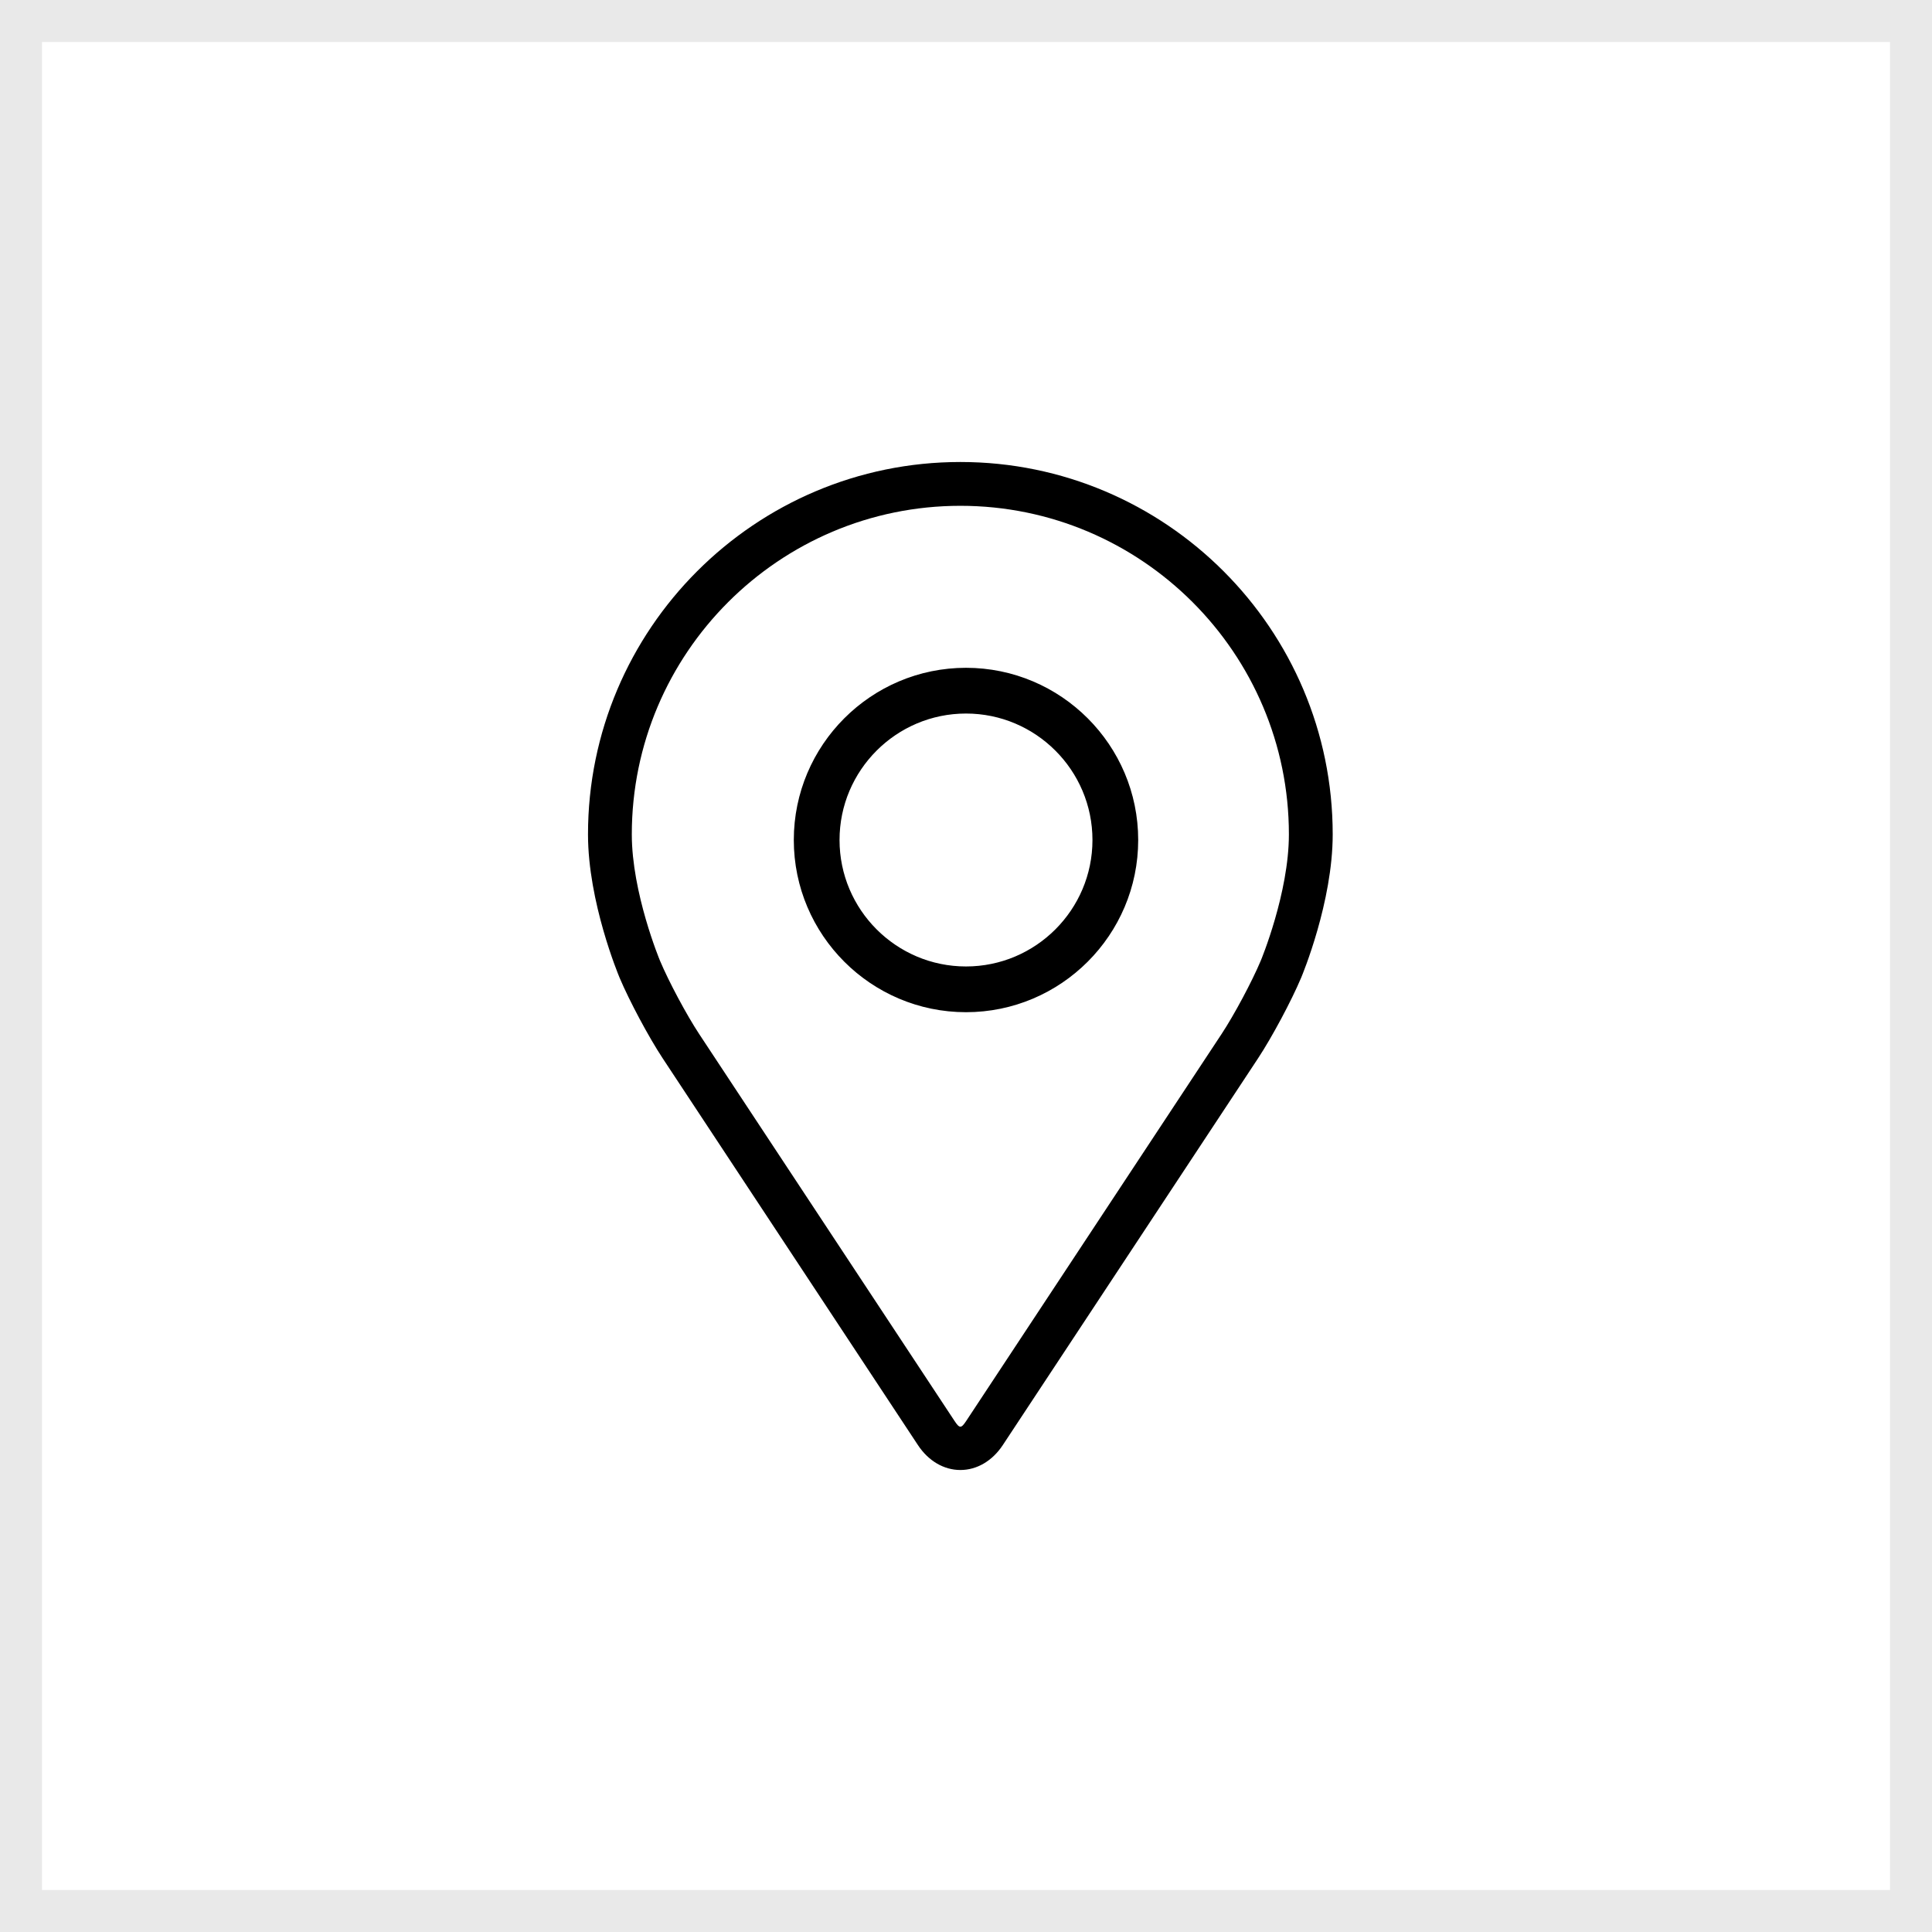 <svg width="46" height="46" viewBox="0 0 46 46" fill="none" xmlns="http://www.w3.org/2000/svg">
<rect x="0" y="0" width="46" height="46" fill="#808080" stroke="none"/>
<rect x="0.5" y="0.5" width="45" height="45" fill="white" stroke="#E9E9E9"/>
<path d="M22.866 11C17.977 11 14 14.977 14 19.866C14 21.475 14.722 23.206 14.752 23.279C14.985 23.832 15.445 24.692 15.777 25.196L21.855 34.406C22.104 34.784 22.473 35 22.866 35C23.259 35 23.627 34.784 23.876 34.407L29.955 25.196C30.287 24.692 30.747 23.832 30.98 23.279C31.01 23.206 31.731 21.476 31.731 19.866C31.731 14.977 27.754 11 22.866 11ZM30.018 22.874C29.81 23.37 29.382 24.17 29.084 24.621L23.005 33.832C22.885 34.014 22.847 34.014 22.727 33.832L16.648 24.621C16.35 24.17 15.922 23.37 15.714 22.874C15.705 22.852 15.043 21.259 15.043 19.866C15.043 15.552 18.552 12.043 22.866 12.043C27.179 12.043 30.688 15.552 30.688 19.866C30.688 21.261 30.025 22.859 30.018 22.874Z" fill="black"/>
<path d="M23 16C20.794 16 19 17.795 19 20C19 22.205 20.794 24 23 24C25.206 24 27 22.205 27 20C27 17.795 25.206 16 23 16ZM23 23.111C21.285 23.111 19.889 21.716 19.889 20C19.889 18.284 21.285 16.889 23 16.889C24.715 16.889 26.111 18.284 26.111 20C26.111 21.716 24.715 23.111 23 23.111Z" fill="black" stroke="black" stroke-width="0.2"/>
</svg>
